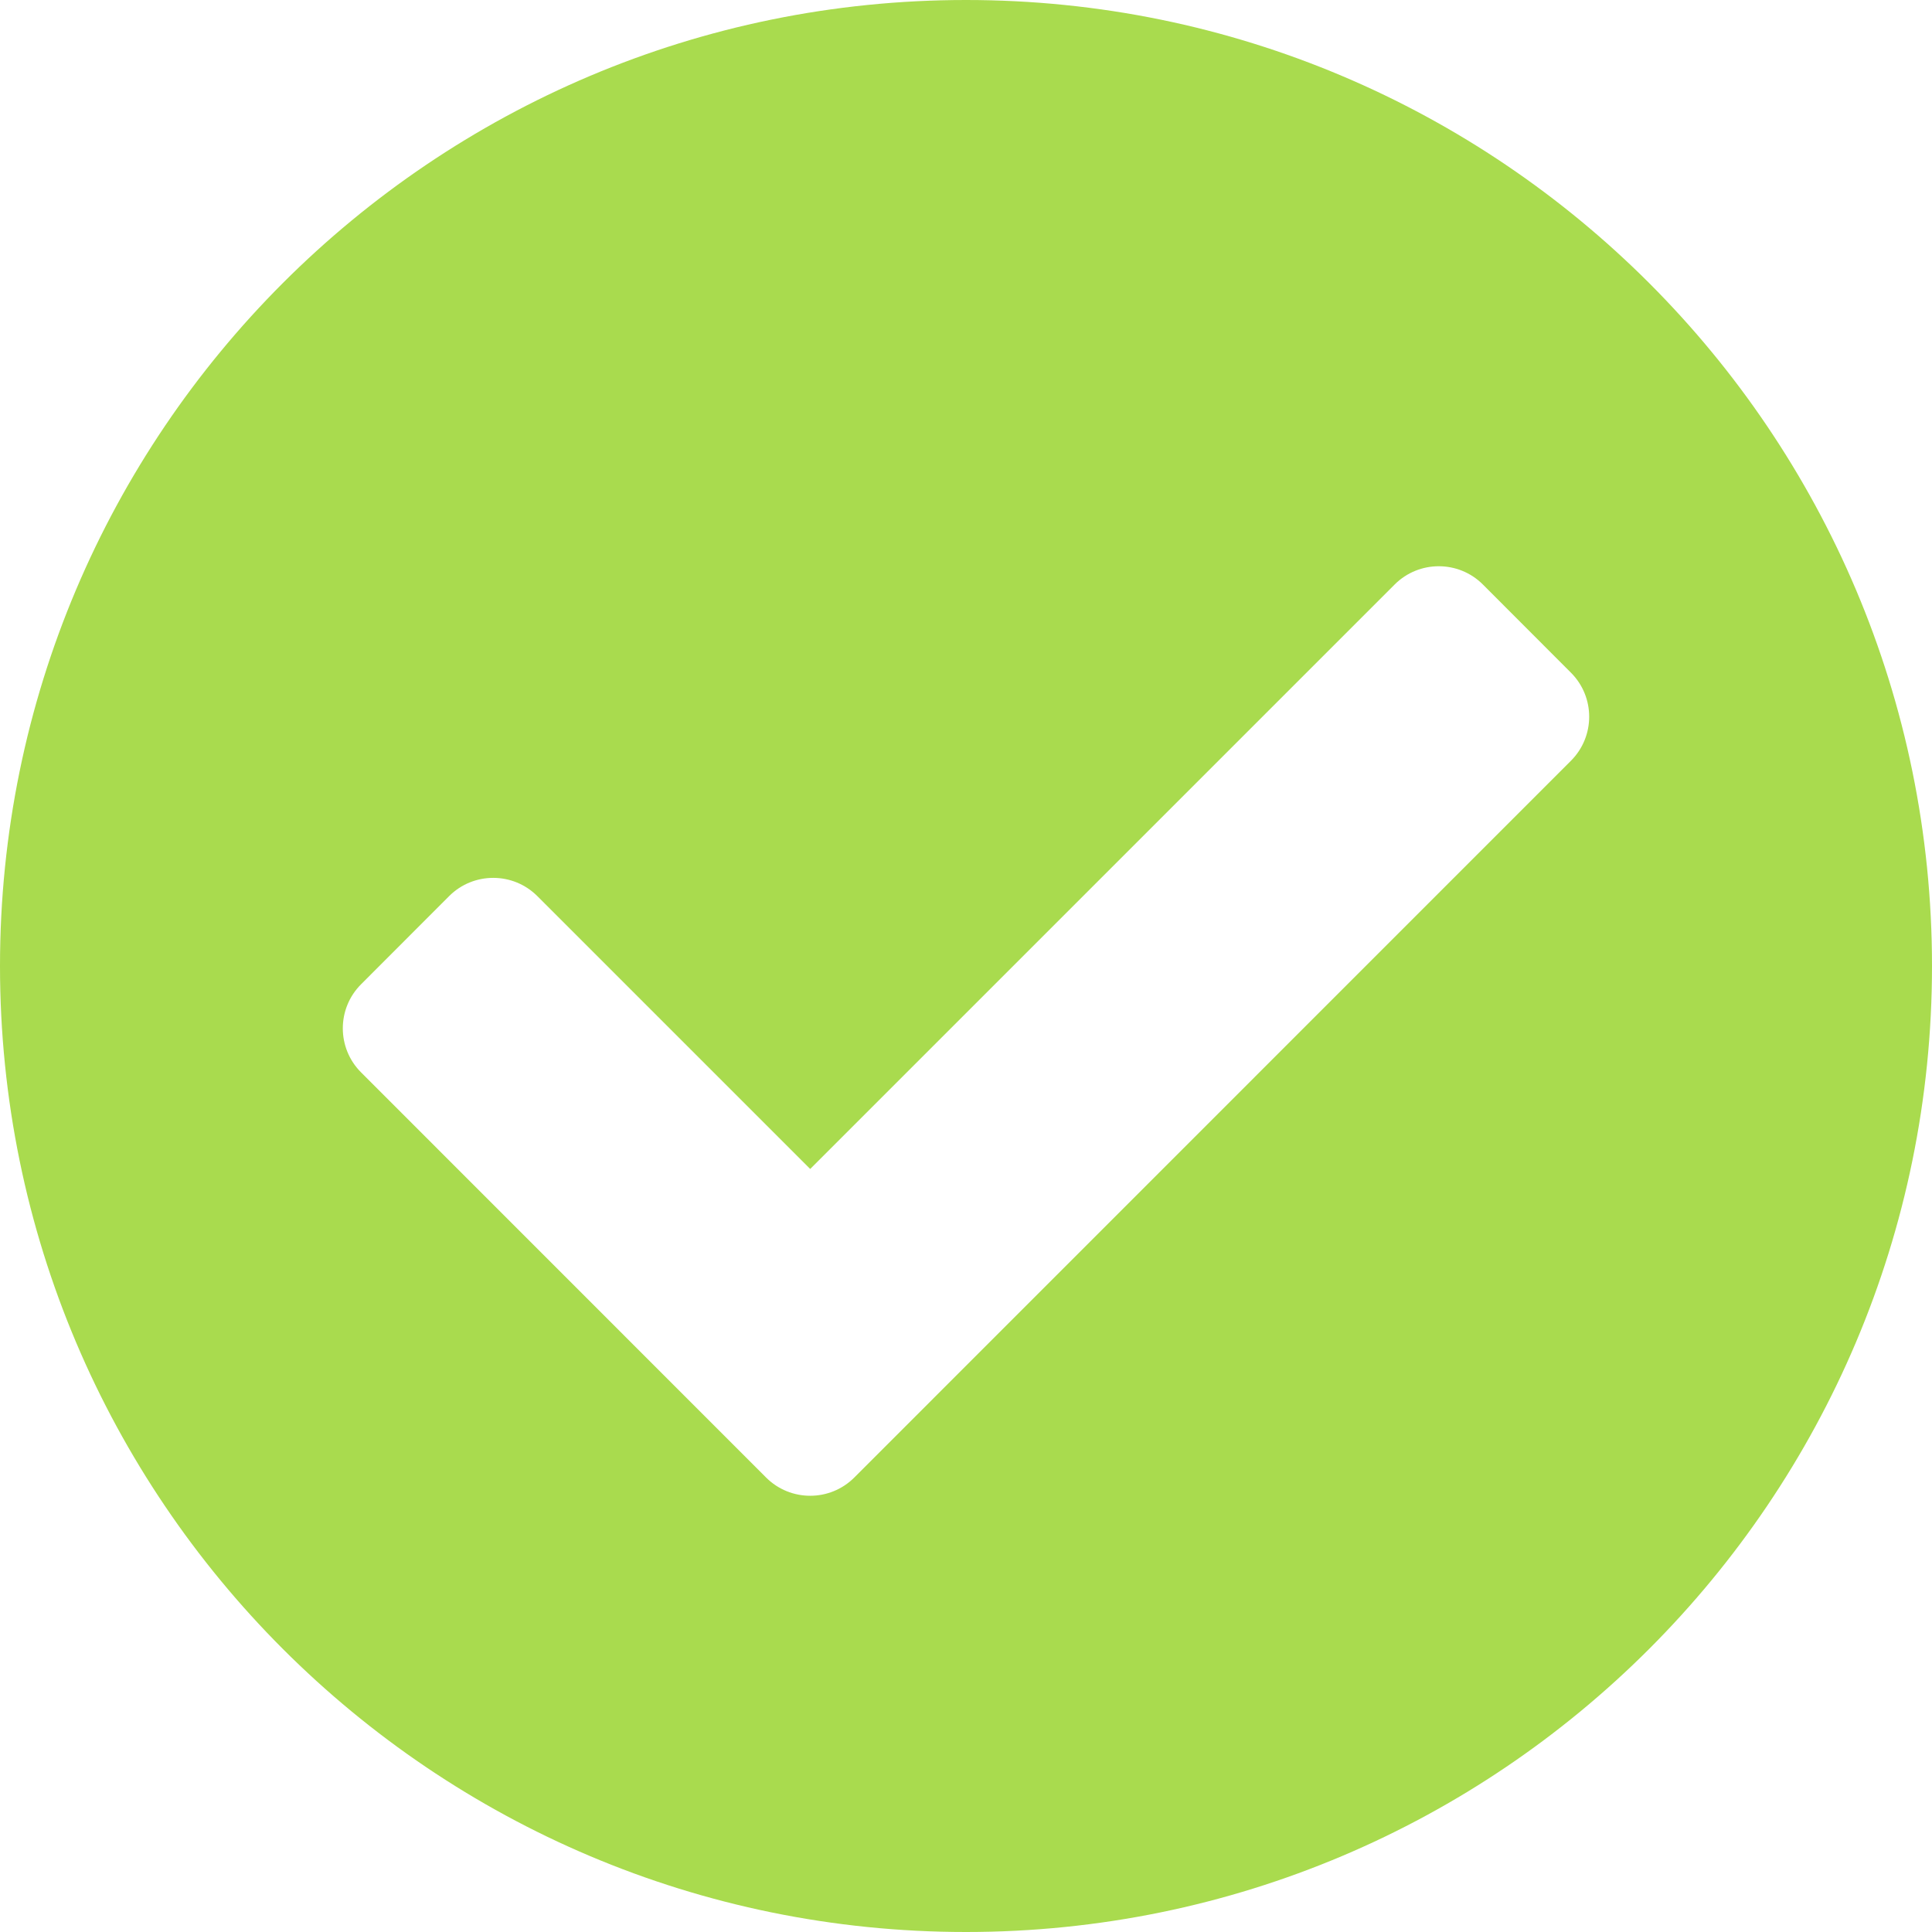 <svg width="17" height="17" viewBox="0 0 17 17" fill="none" xmlns="http://www.w3.org/2000/svg">
<path d="M17 8.5C17 13.194 13.194 17 8.5 17C3.806 17 0 13.194 0 8.5C0 3.806 3.806 0 8.5 0C13.194 0 17 3.806 17 8.5ZM7.517 13.001L13.823 6.694C14.037 6.48 14.037 6.133 13.823 5.919L13.048 5.143C12.834 4.929 12.486 4.929 12.272 5.143L7.129 10.286L4.728 7.885C4.514 7.671 4.166 7.671 3.952 7.885L3.177 8.661C2.963 8.875 2.963 9.222 3.177 9.436L6.741 13.001C6.955 13.215 7.303 13.215 7.517 13.001Z" fill="#A9DB4E"/>
</svg>
